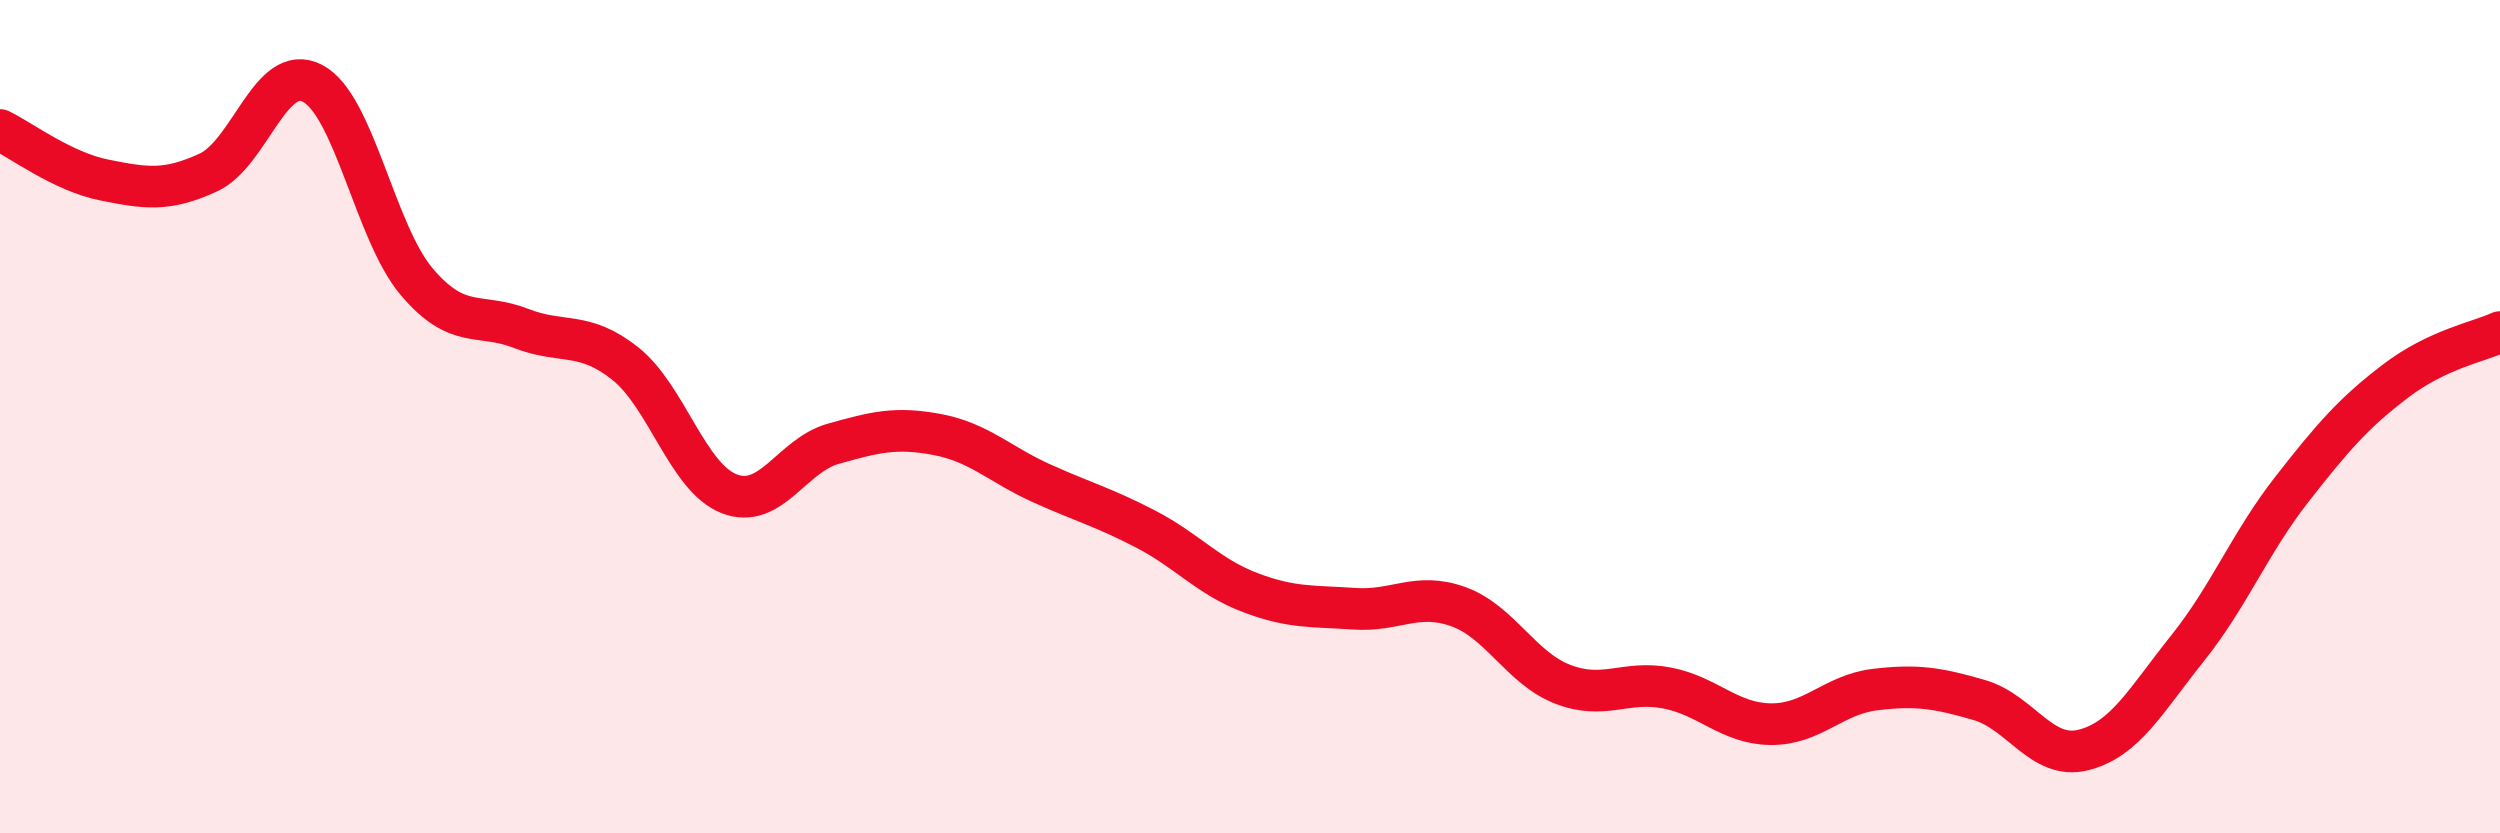 
    <svg width="60" height="20" viewBox="0 0 60 20" xmlns="http://www.w3.org/2000/svg">
      <path
        d="M 0,3.12 C 0.5,3.36 1.5,4.12 2.5,4.32 C 3.5,4.52 4,4.6 5,4.14 C 6,3.68 6.5,1.48 7.5,2 C 8.5,2.52 9,5.58 10,6.76 C 11,7.94 11.5,7.49 12.5,7.88 C 13.5,8.27 14,7.93 15,8.72 C 16,9.51 16.5,11.46 17.5,11.85 C 18.5,12.24 19,10.93 20,10.65 C 21,10.37 21.5,10.24 22.5,10.43 C 23.5,10.62 24,11.15 25,11.6 C 26,12.05 26.5,12.18 27.5,12.7 C 28.5,13.22 29,13.84 30,14.22 C 31,14.6 31.5,14.54 32.5,14.61 C 33.5,14.68 34,14.2 35,14.56 C 36,14.92 36.5,16.03 37.5,16.42 C 38.5,16.81 39,16.32 40,16.51 C 41,16.7 41.5,17.37 42.5,17.38 C 43.5,17.39 44,16.67 45,16.55 C 46,16.43 46.5,16.51 47.5,16.8 C 48.5,17.09 49,18.25 50,18 C 51,17.75 51.5,16.81 52.5,15.56 C 53.5,14.31 54,13.03 55,11.75 C 56,10.47 56.5,9.9 57.5,9.14 C 58.5,8.38 59.5,8.2 60,7.97L60 20L0 20Z"
        fill="#EB0A25"
        opacity="0.1"
        stroke-linecap="round"
        stroke-linejoin="round"
      />
      <path
        d="M 0,3.12 C 0.5,3.36 1.5,4.12 2.5,4.32 C 3.5,4.52 4,4.6 5,4.14 C 6,3.68 6.5,1.48 7.5,2 C 8.5,2.52 9,5.58 10,6.76 C 11,7.94 11.5,7.49 12.5,7.88 C 13.5,8.27 14,7.93 15,8.72 C 16,9.51 16.5,11.46 17.5,11.85 C 18.5,12.24 19,10.93 20,10.65 C 21,10.37 21.5,10.24 22.5,10.43 C 23.5,10.62 24,11.15 25,11.6 C 26,12.05 26.5,12.18 27.5,12.7 C 28.5,13.22 29,13.84 30,14.22 C 31,14.6 31.5,14.54 32.5,14.61 C 33.5,14.68 34,14.2 35,14.56 C 36,14.92 36.5,16.03 37.5,16.42 C 38.5,16.81 39,16.32 40,16.51 C 41,16.7 41.5,17.37 42.5,17.38 C 43.5,17.39 44,16.67 45,16.55 C 46,16.43 46.5,16.51 47.5,16.8 C 48.5,17.09 49,18.25 50,18 C 51,17.75 51.5,16.81 52.5,15.56 C 53.5,14.31 54,13.03 55,11.75 C 56,10.47 56.5,9.9 57.5,9.14 C 58.5,8.38 59.5,8.2 60,7.97"
        stroke="#EB0A25"
        stroke-width="1"
        fill="none"
        stroke-linecap="round"
        stroke-linejoin="round"
      />
    </svg>
  